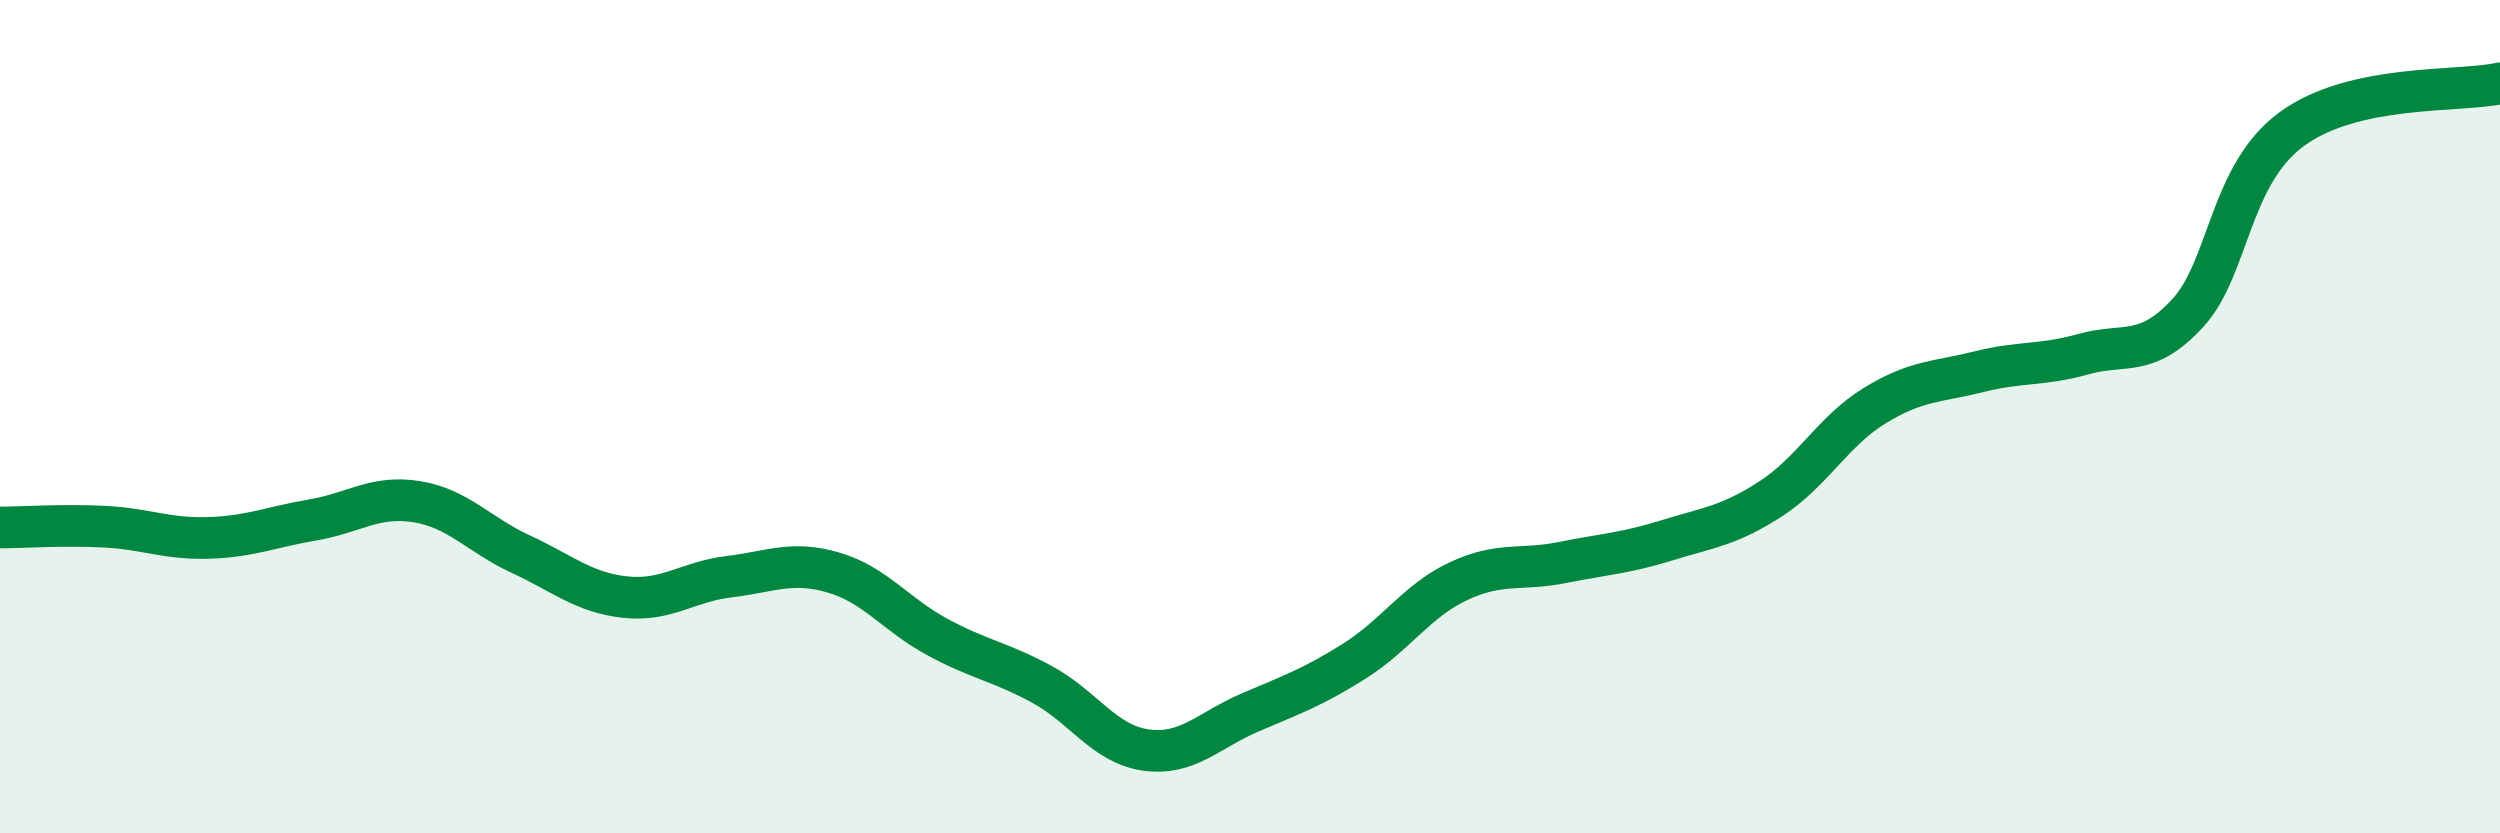 
    <svg width="60" height="20" viewBox="0 0 60 20" xmlns="http://www.w3.org/2000/svg">
      <path
        d="M 0,12.66 C 0.5,12.66 1.5,12.59 2.5,12.64 C 3.5,12.69 4,12.94 5,12.91 C 6,12.88 6.5,12.65 7.5,12.48 C 8.5,12.31 9,11.88 10,12.04 C 11,12.2 11.5,12.84 12.5,13.3 C 13.5,13.76 14,14.22 15,14.33 C 16,14.44 16.5,13.96 17.5,13.84 C 18.5,13.72 19,13.45 20,13.74 C 21,14.03 21.5,14.75 22.5,15.29 C 23.5,15.83 24,15.88 25,16.42 C 26,16.96 26.5,17.86 27.5,18 C 28.5,18.14 29,17.53 30,17.1 C 31,16.67 31.5,16.5 32.5,15.87 C 33.5,15.24 34,14.42 35,13.95 C 36,13.48 36.5,13.7 37.5,13.5 C 38.5,13.3 39,13.28 40,12.97 C 41,12.66 41.5,12.62 42.5,11.97 C 43.5,11.32 44,10.34 45,9.73 C 46,9.12 46.5,9.17 47.5,8.92 C 48.5,8.67 49,8.78 50,8.5 C 51,8.22 51.5,8.6 52.5,7.52 C 53.5,6.44 53.5,4.2 55,3.1 C 56.5,2 59,2.22 60,2L60 20L0 20Z"
        fill="#008740"
        opacity="0.1"
        stroke-linecap="round"
        stroke-linejoin="round"
      />
      <path
        d="M 0,12.66 C 0.5,12.66 1.5,12.59 2.5,12.64 C 3.5,12.69 4,12.94 5,12.91 C 6,12.88 6.5,12.65 7.5,12.48 C 8.5,12.31 9,11.88 10,12.04 C 11,12.2 11.5,12.84 12.5,13.3 C 13.5,13.76 14,14.22 15,14.33 C 16,14.44 16.5,13.96 17.5,13.84 C 18.5,13.72 19,13.45 20,13.74 C 21,14.03 21.5,14.75 22.5,15.29 C 23.5,15.83 24,15.88 25,16.42 C 26,16.96 26.5,17.86 27.5,18 C 28.5,18.14 29,17.53 30,17.1 C 31,16.67 31.5,16.5 32.5,15.87 C 33.5,15.24 34,14.42 35,13.95 C 36,13.48 36.5,13.7 37.5,13.5 C 38.5,13.3 39,13.28 40,12.97 C 41,12.66 41.5,12.62 42.5,11.97 C 43.5,11.32 44,10.34 45,9.73 C 46,9.12 46.5,9.17 47.5,8.92 C 48.5,8.67 49,8.78 50,8.5 C 51,8.22 51.5,8.6 52.5,7.52 C 53.5,6.44 53.5,4.2 55,3.1 C 56.5,2 59,2.22 60,2"
        stroke="#008740"
        stroke-width="1"
        fill="none"
        stroke-linecap="round"
        stroke-linejoin="round"
      />
    </svg>
  
